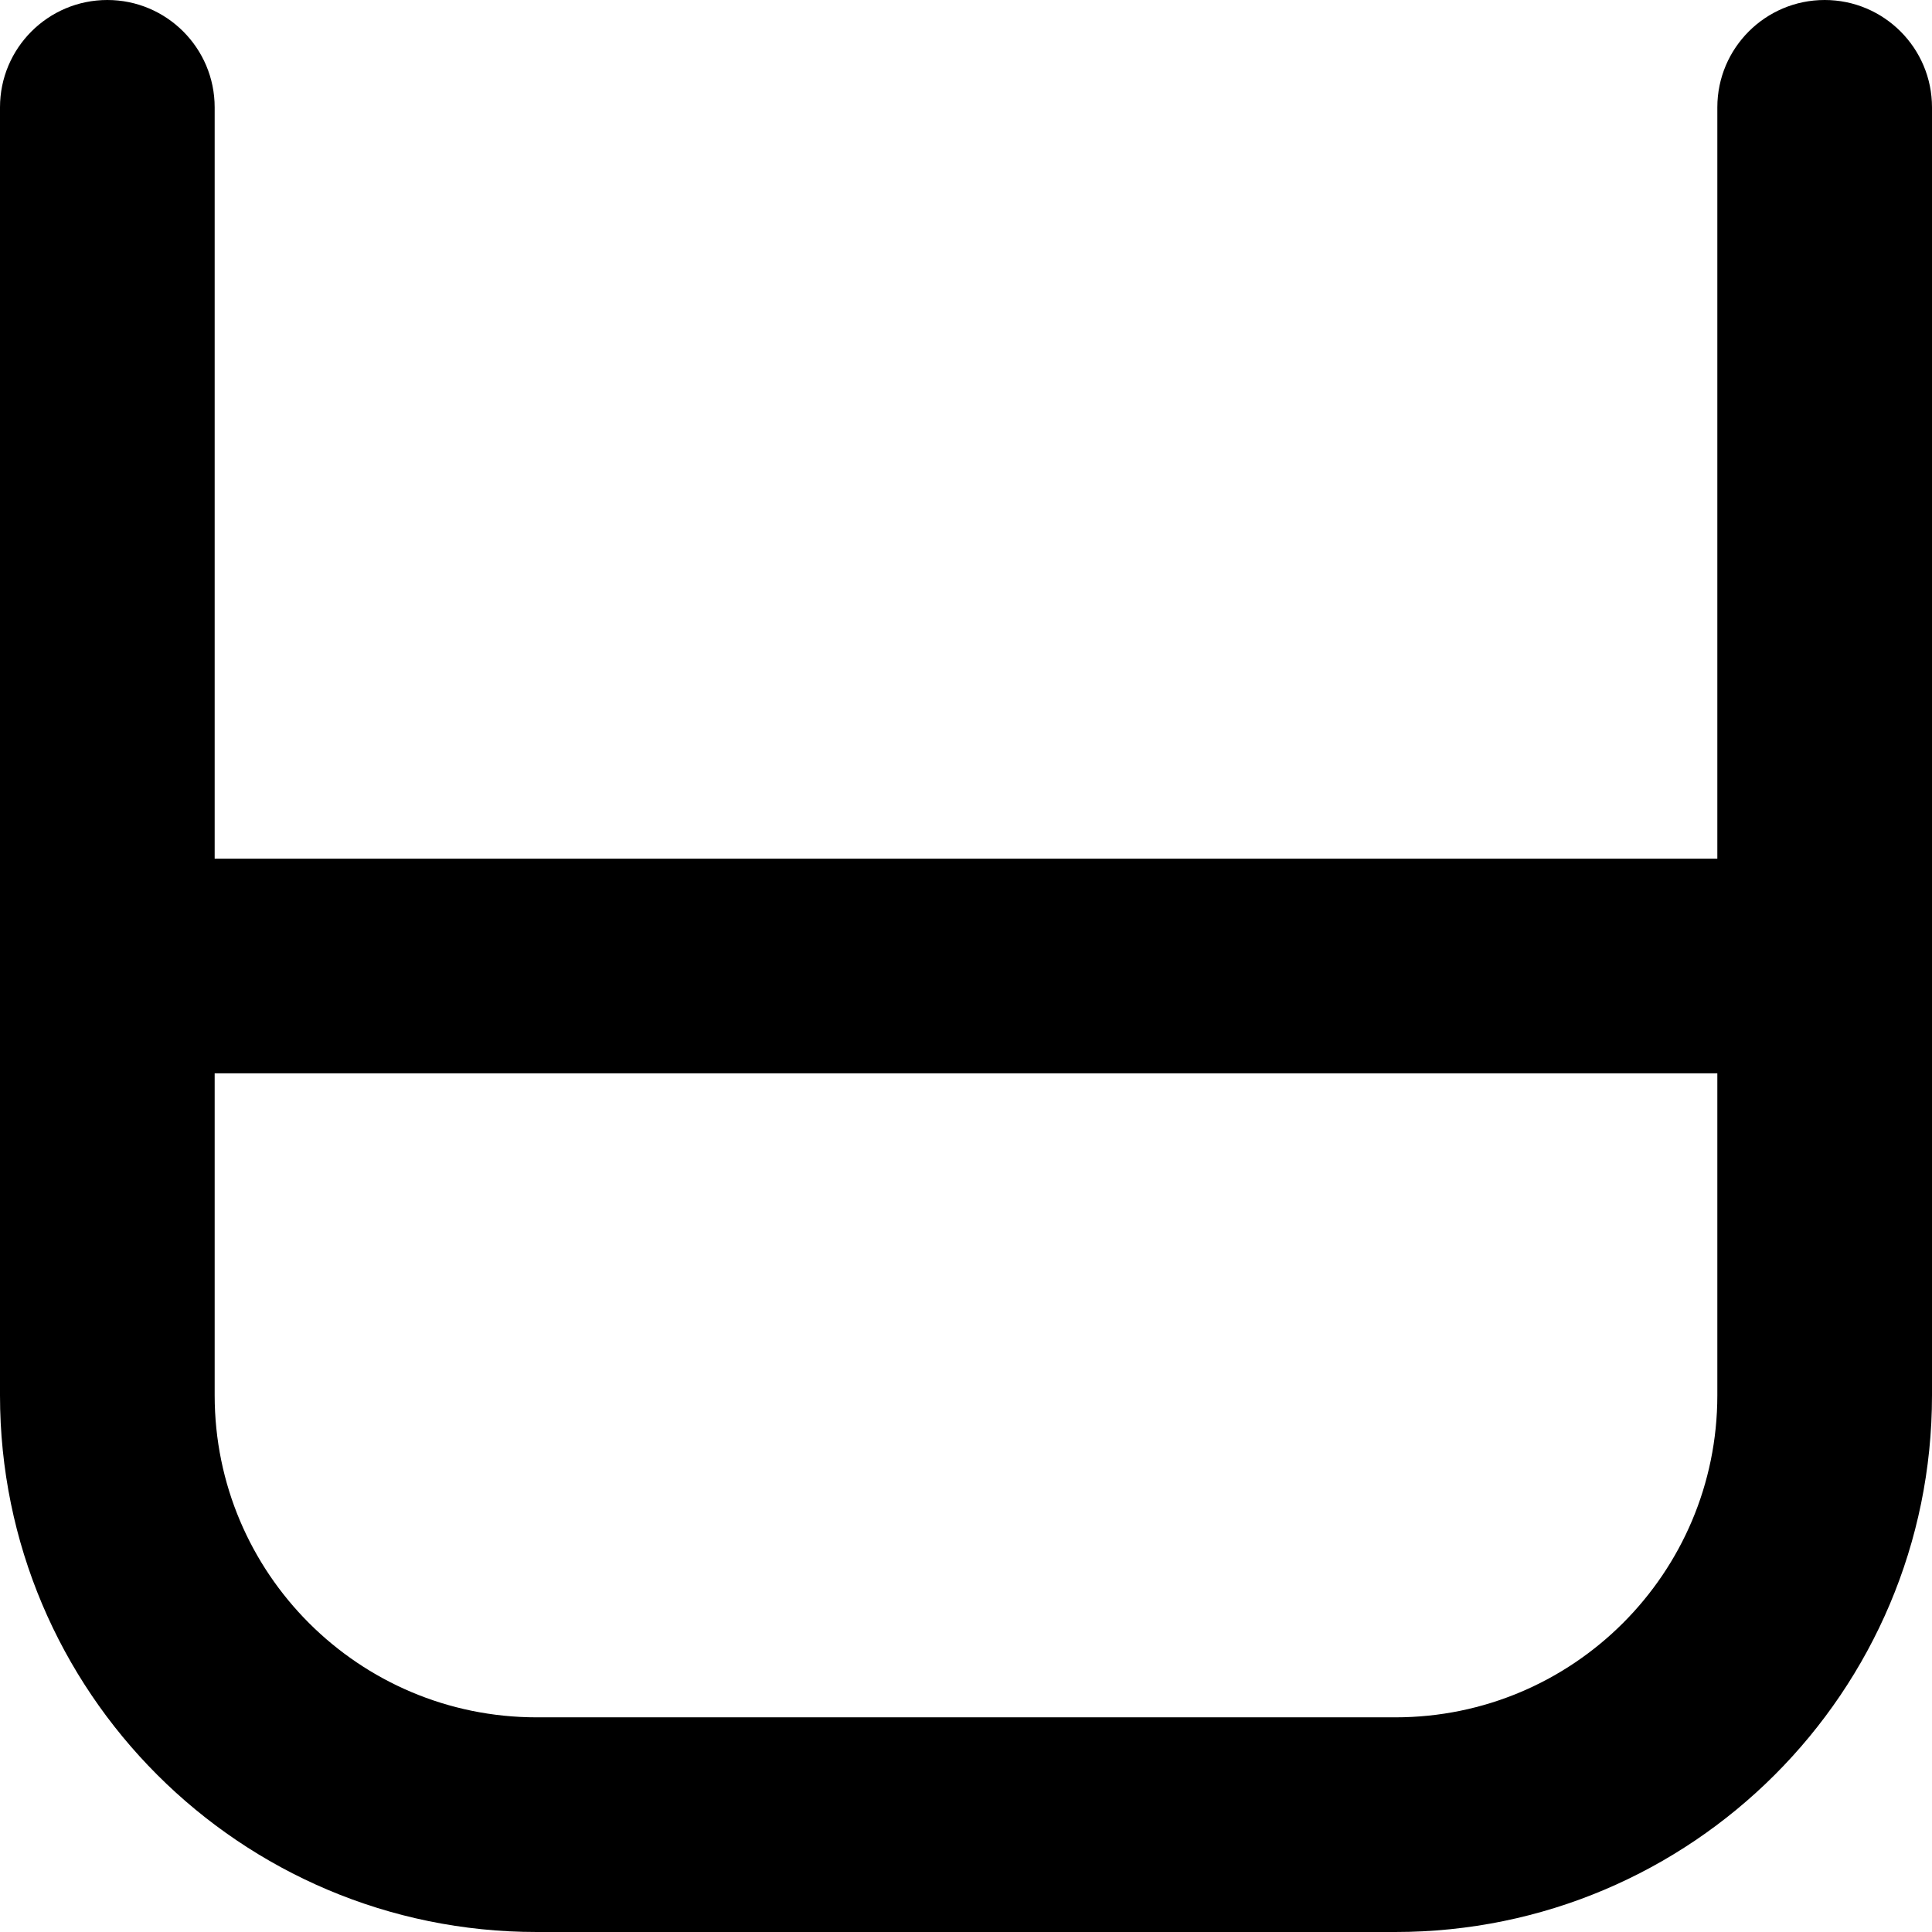 <?xml version="1.0" encoding="utf-8"?>
<svg xmlns="http://www.w3.org/2000/svg" fill="none" height="100%" overflow="visible" preserveAspectRatio="none" style="display: block;" viewBox="0 0 18 18" width="100%">
<path d="M16 10H2V13C2 14.657 3.343 16 5 16H13C14.657 16 16 14.657 16 13V10ZM18 13C18 15.761 15.761 18 13 18H5C2.239 18 0 15.761 0 13V1C0 0.448 0.448 0 1 0C1.552 0 2 0.448 2 1V8H16V1C16 0.448 16.448 0 17 0C17.552 0 18 0.448 18 1V13Z" fill="black" id="Rectangle 1402 (Stroke)"/>
</svg>